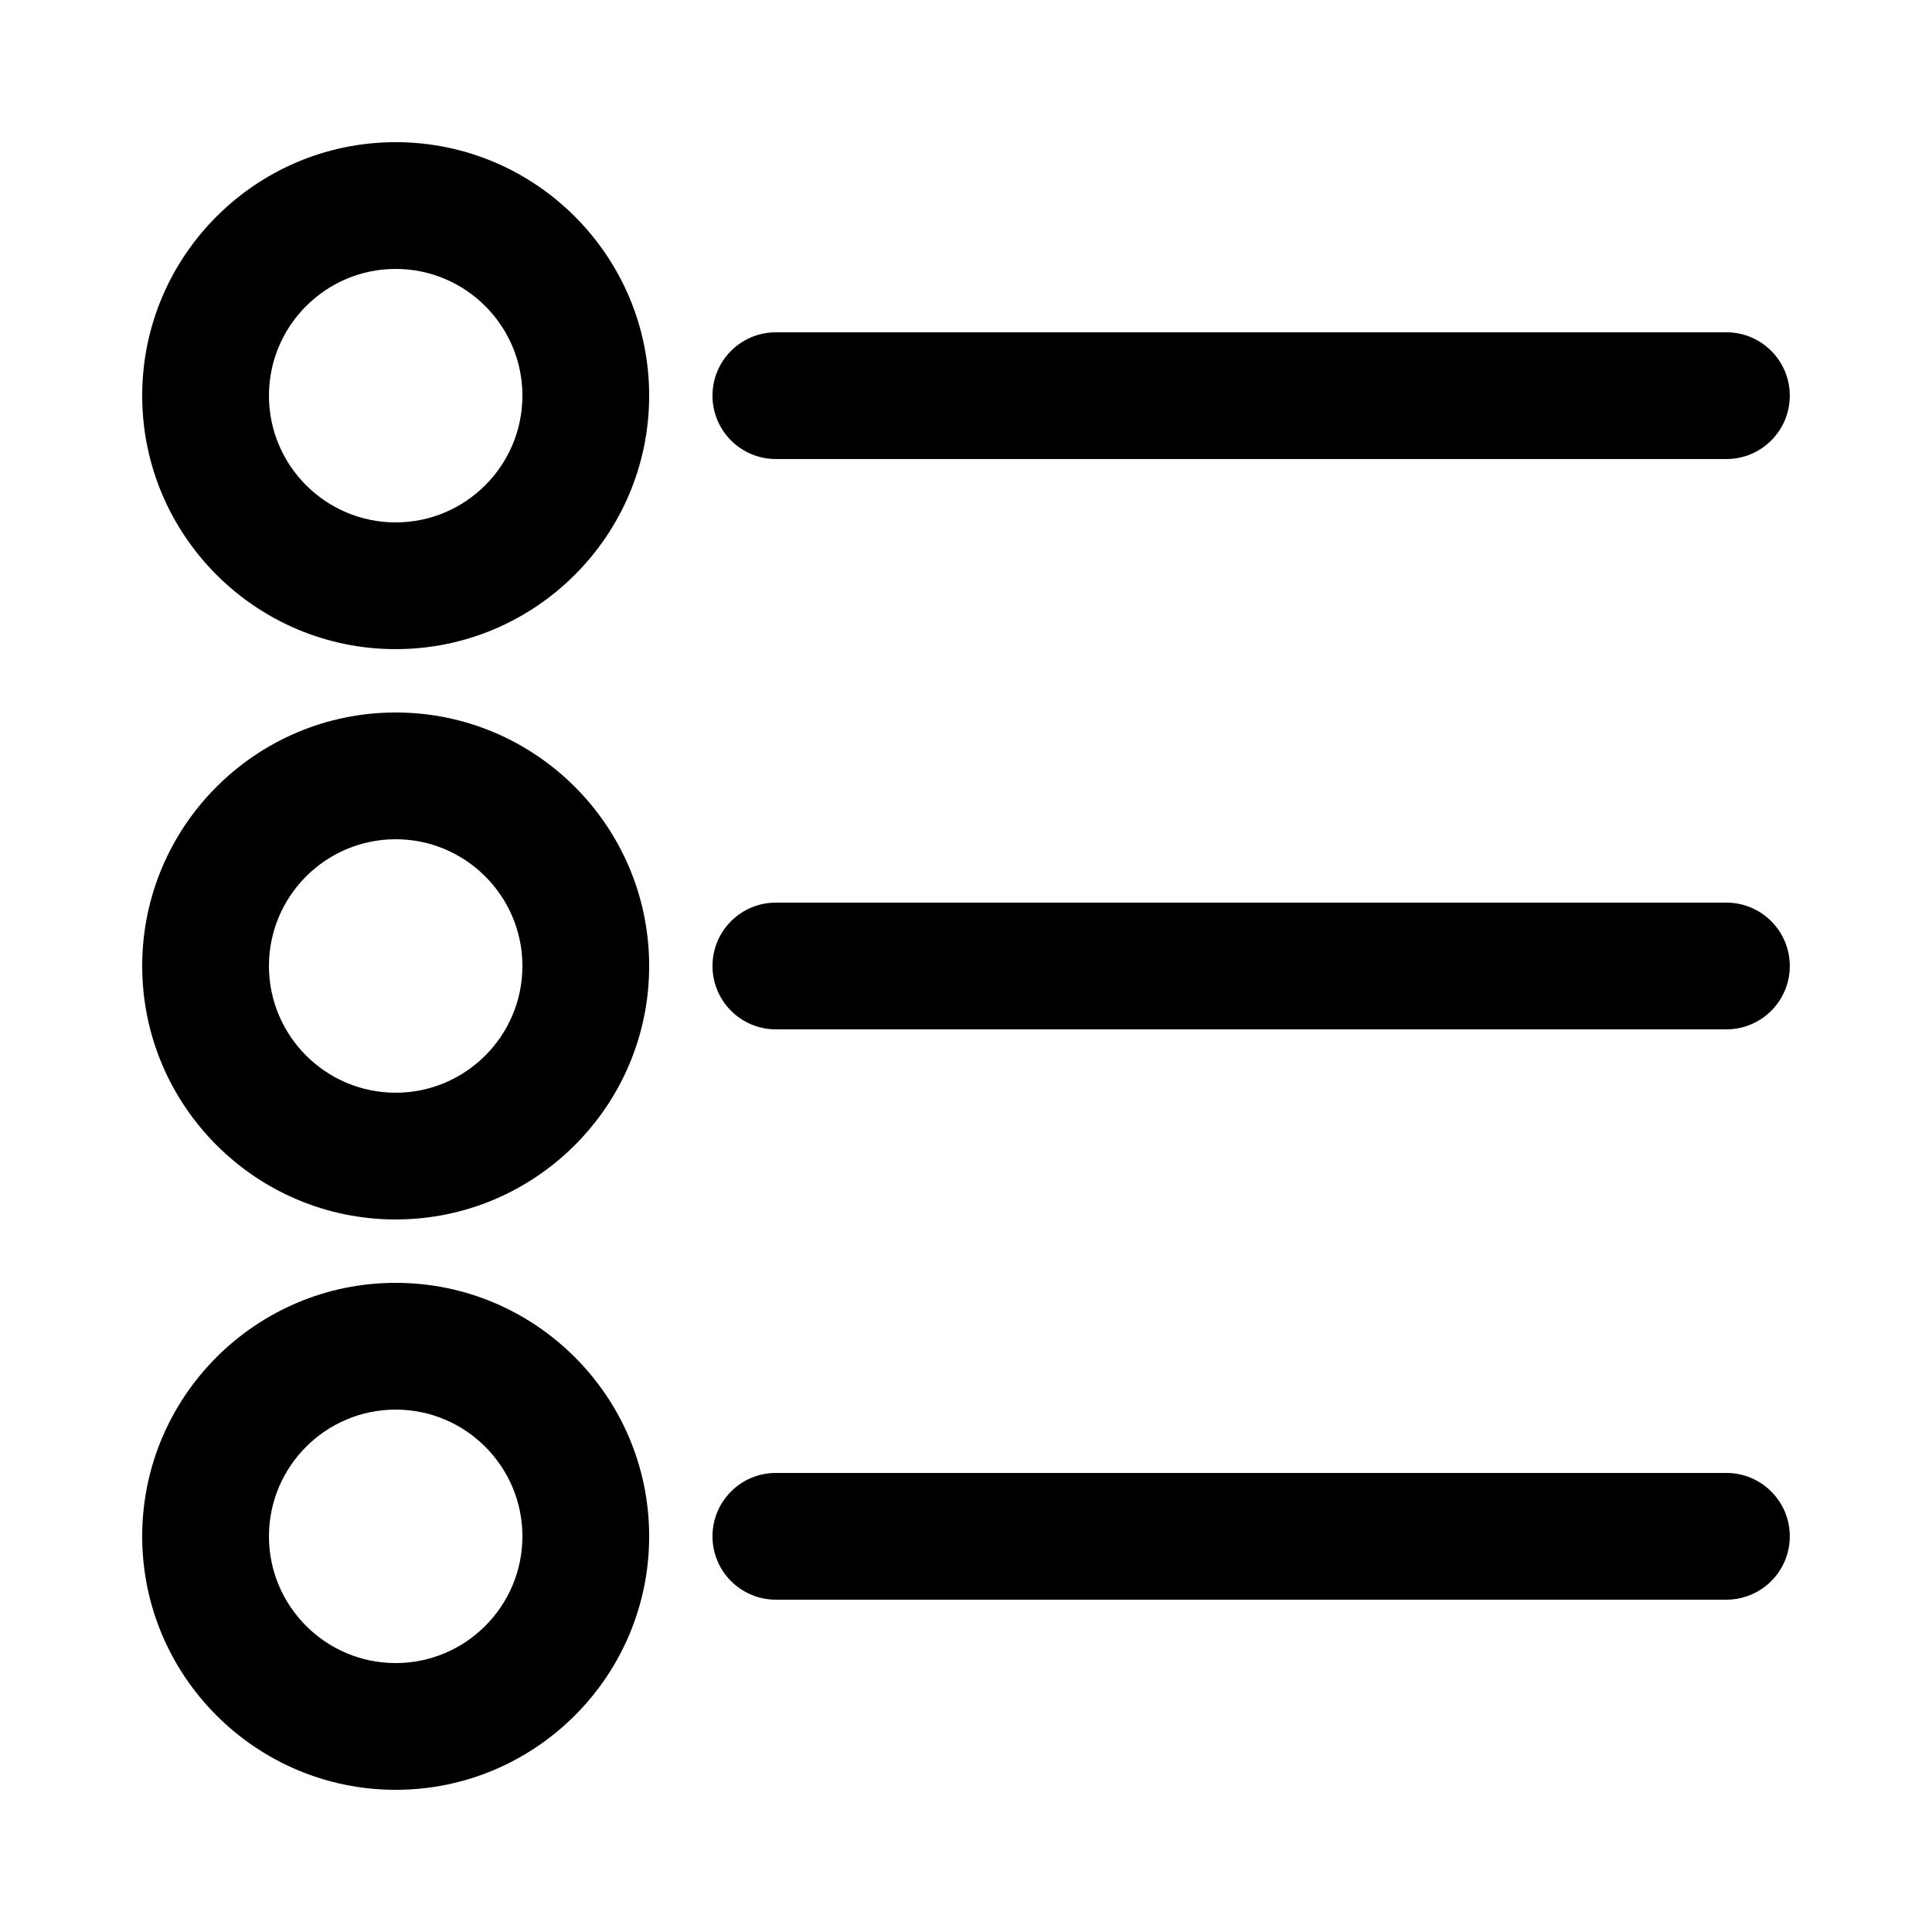 <?xml version="1.0" encoding="UTF-8"?>
<!-- Uploaded to: ICON Repo, www.iconrepo.com, Generator: ICON Repo Mixer Tools -->
<svg fill="#000000" width="800px" height="800px" version="1.1" viewBox="144 144 512 512" xmlns="http://www.w3.org/2000/svg">
 <g>
  <path d="m248.86 316.03c-37.039 0-67.176-30.133-67.176-67.176 0-37.039 30.133-67.176 67.176-67.176 37.039 0 67.176 30.133 67.176 67.176 0 37.039-30.137 67.176-67.176 67.176zm0-100.76c-18.52 0-33.586 15.066-33.586 33.586s15.066 33.586 33.586 33.586 33.586-15.066 33.586-33.586-15.066-33.586-33.586-33.586z"/>
  <path d="m248.86 467.17c-37.039 0-67.176-30.133-67.176-67.176 0-37.039 30.133-67.176 67.176-67.176 37.039 0 67.176 30.133 67.176 67.176 0 37.043-30.137 67.176-67.176 67.176zm0-100.76c-18.52 0-33.586 15.066-33.586 33.586 0 18.52 15.066 33.586 33.586 33.586s33.586-15.066 33.586-33.586c0-18.52-15.066-33.586-33.586-33.586z"/>
  <path d="m248.86 618.32c-37.039 0-67.176-30.133-67.176-67.176 0-37.039 30.133-67.176 67.176-67.176 37.039 0 67.176 30.133 67.176 67.176 0 37.039-30.137 67.176-67.176 67.176zm0-100.76c-18.52 0-33.586 15.066-33.586 33.586s15.066 33.586 33.586 33.586 33.586-15.066 33.586-33.586-15.066-33.586-33.586-33.586z"/>
  <path d="m601.52 567.93h-251.91c-9.273 0-16.793-7.519-16.793-16.793s7.519-16.793 16.793-16.793h251.91c9.273 0 16.793 7.519 16.793 16.793 0 9.277-7.519 16.793-16.793 16.793z"/>
  <path d="m601.52 416.79h-251.91c-9.273 0-16.793-7.519-16.793-16.793s7.519-16.793 16.793-16.793h251.91c9.273 0 16.793 7.519 16.793 16.793s-7.519 16.793-16.793 16.793z"/>
  <path d="m601.52 265.65h-251.91c-9.273 0-16.793-7.519-16.793-16.793 0-9.273 7.519-16.793 16.793-16.793h251.91c9.273 0 16.793 7.519 16.793 16.793 0 9.273-7.519 16.793-16.793 16.793z"/>
 </g>
</svg>